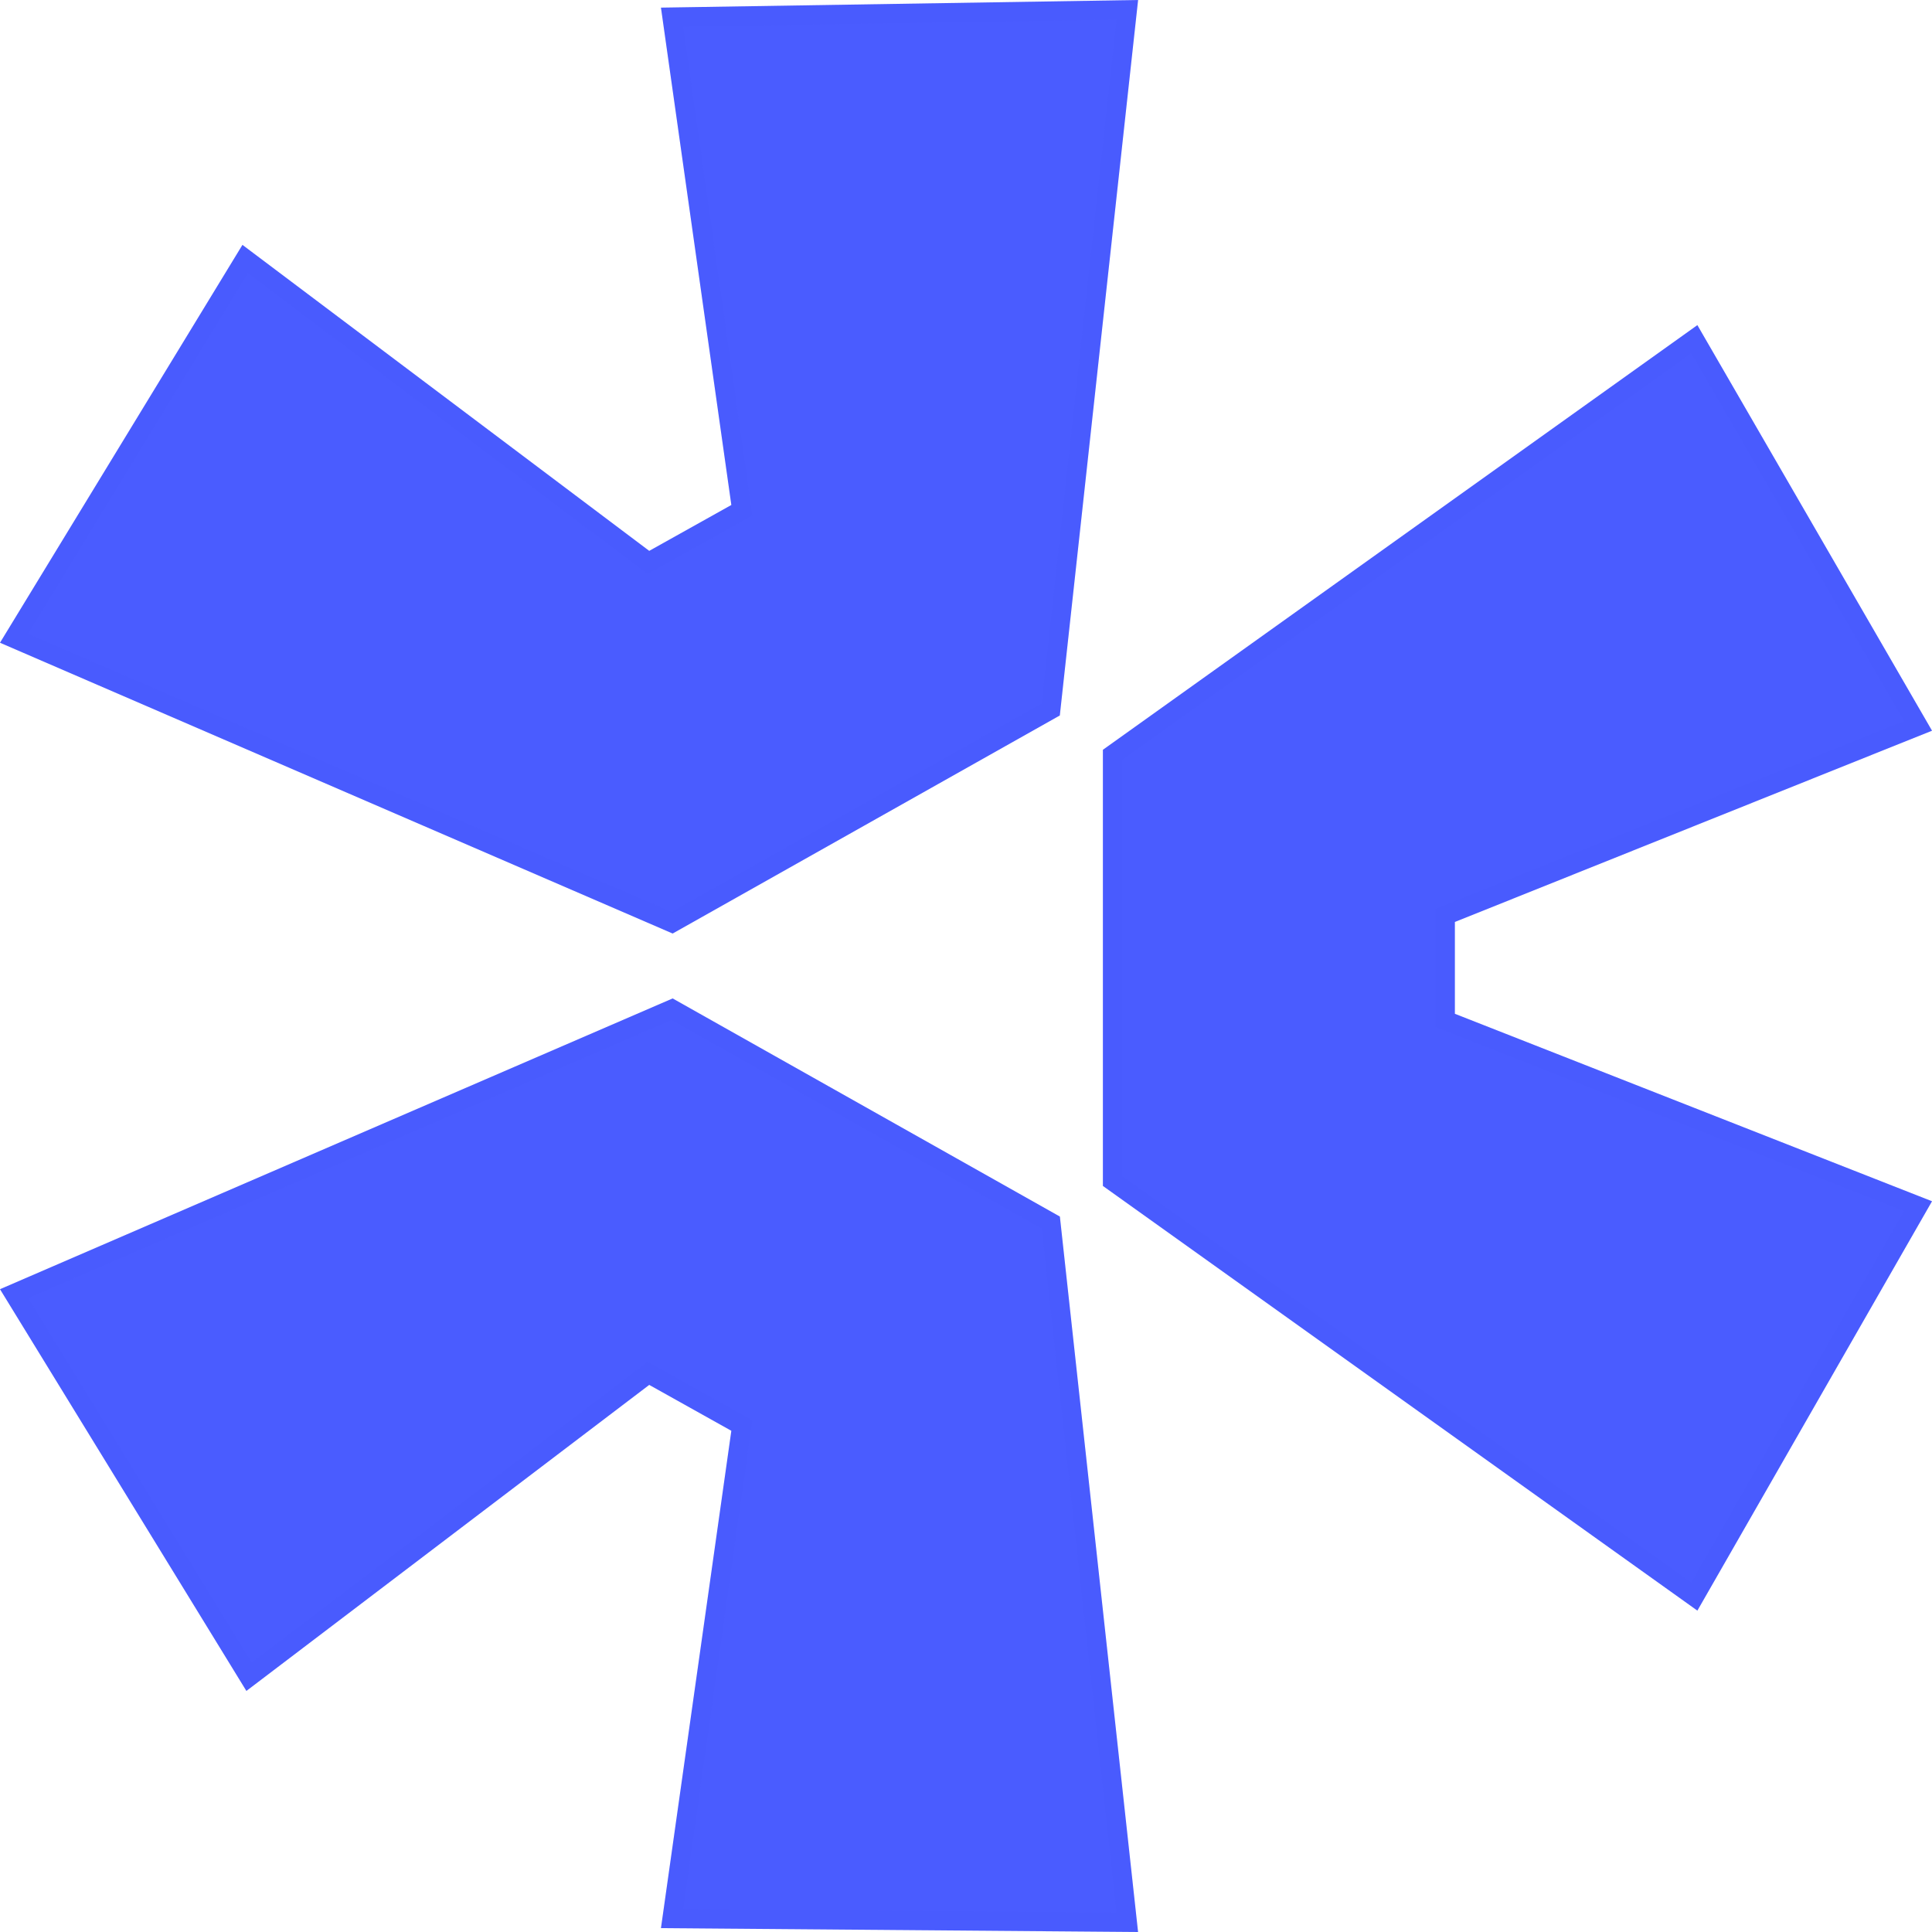 <svg width="100" height="100" viewBox="0 0 100 100" fill="none" xmlns="http://www.w3.org/2000/svg">
<path d="M0 66.729L34.816 51.679L54.859 62.969L58.906 100L34.211 99.8L37.854 74.057L33.604 71.682L12.753 87.522L0 66.729Z" fill="#4A5CFF"/>
<path d="M54.39 63.279L58.348 99.495L34.786 99.304L38.349 74.127L38.397 73.787L38.098 73.62L33.848 71.245L33.562 71.085L33.301 71.284L12.89 86.79L0.728 66.959L34.787 52.236L54.39 63.279Z" stroke="#4957F4" stroke-opacity="0.08"/>
<path d="M57.086 61.384L87.856 83.365L100.001 62.177L75.304 52.474V47.721L100.001 37.821L87.856 16.828L57.086 38.809V61.384Z" fill="#4A5CFF"/>
<path d="M74.804 52.474V52.815L75.121 52.939L99.279 62.43L87.697 82.637L57.586 61.127V39.066L87.698 17.555L99.279 37.572L75.118 47.257L74.804 47.383V47.721V52.474Z" stroke="#4957F4" stroke-opacity="0.08"/>
<path d="M54.856 37.031L58.908 0L34.211 0.395L37.854 26.138L33.604 28.513L12.549 12.675L0 33.268L34.816 48.319L54.859 37.031H54.856Z" fill="#4A5CFF"/>
<path d="M54.387 36.723L34.787 47.761L0.726 33.037L12.689 13.406L33.303 28.913L33.563 29.108L33.848 28.95L38.098 26.575L38.397 26.407L38.349 26.068L34.786 0.886L58.35 0.509L54.387 36.723Z" stroke="#4957F4" stroke-opacity="0.08"/>
</svg>
